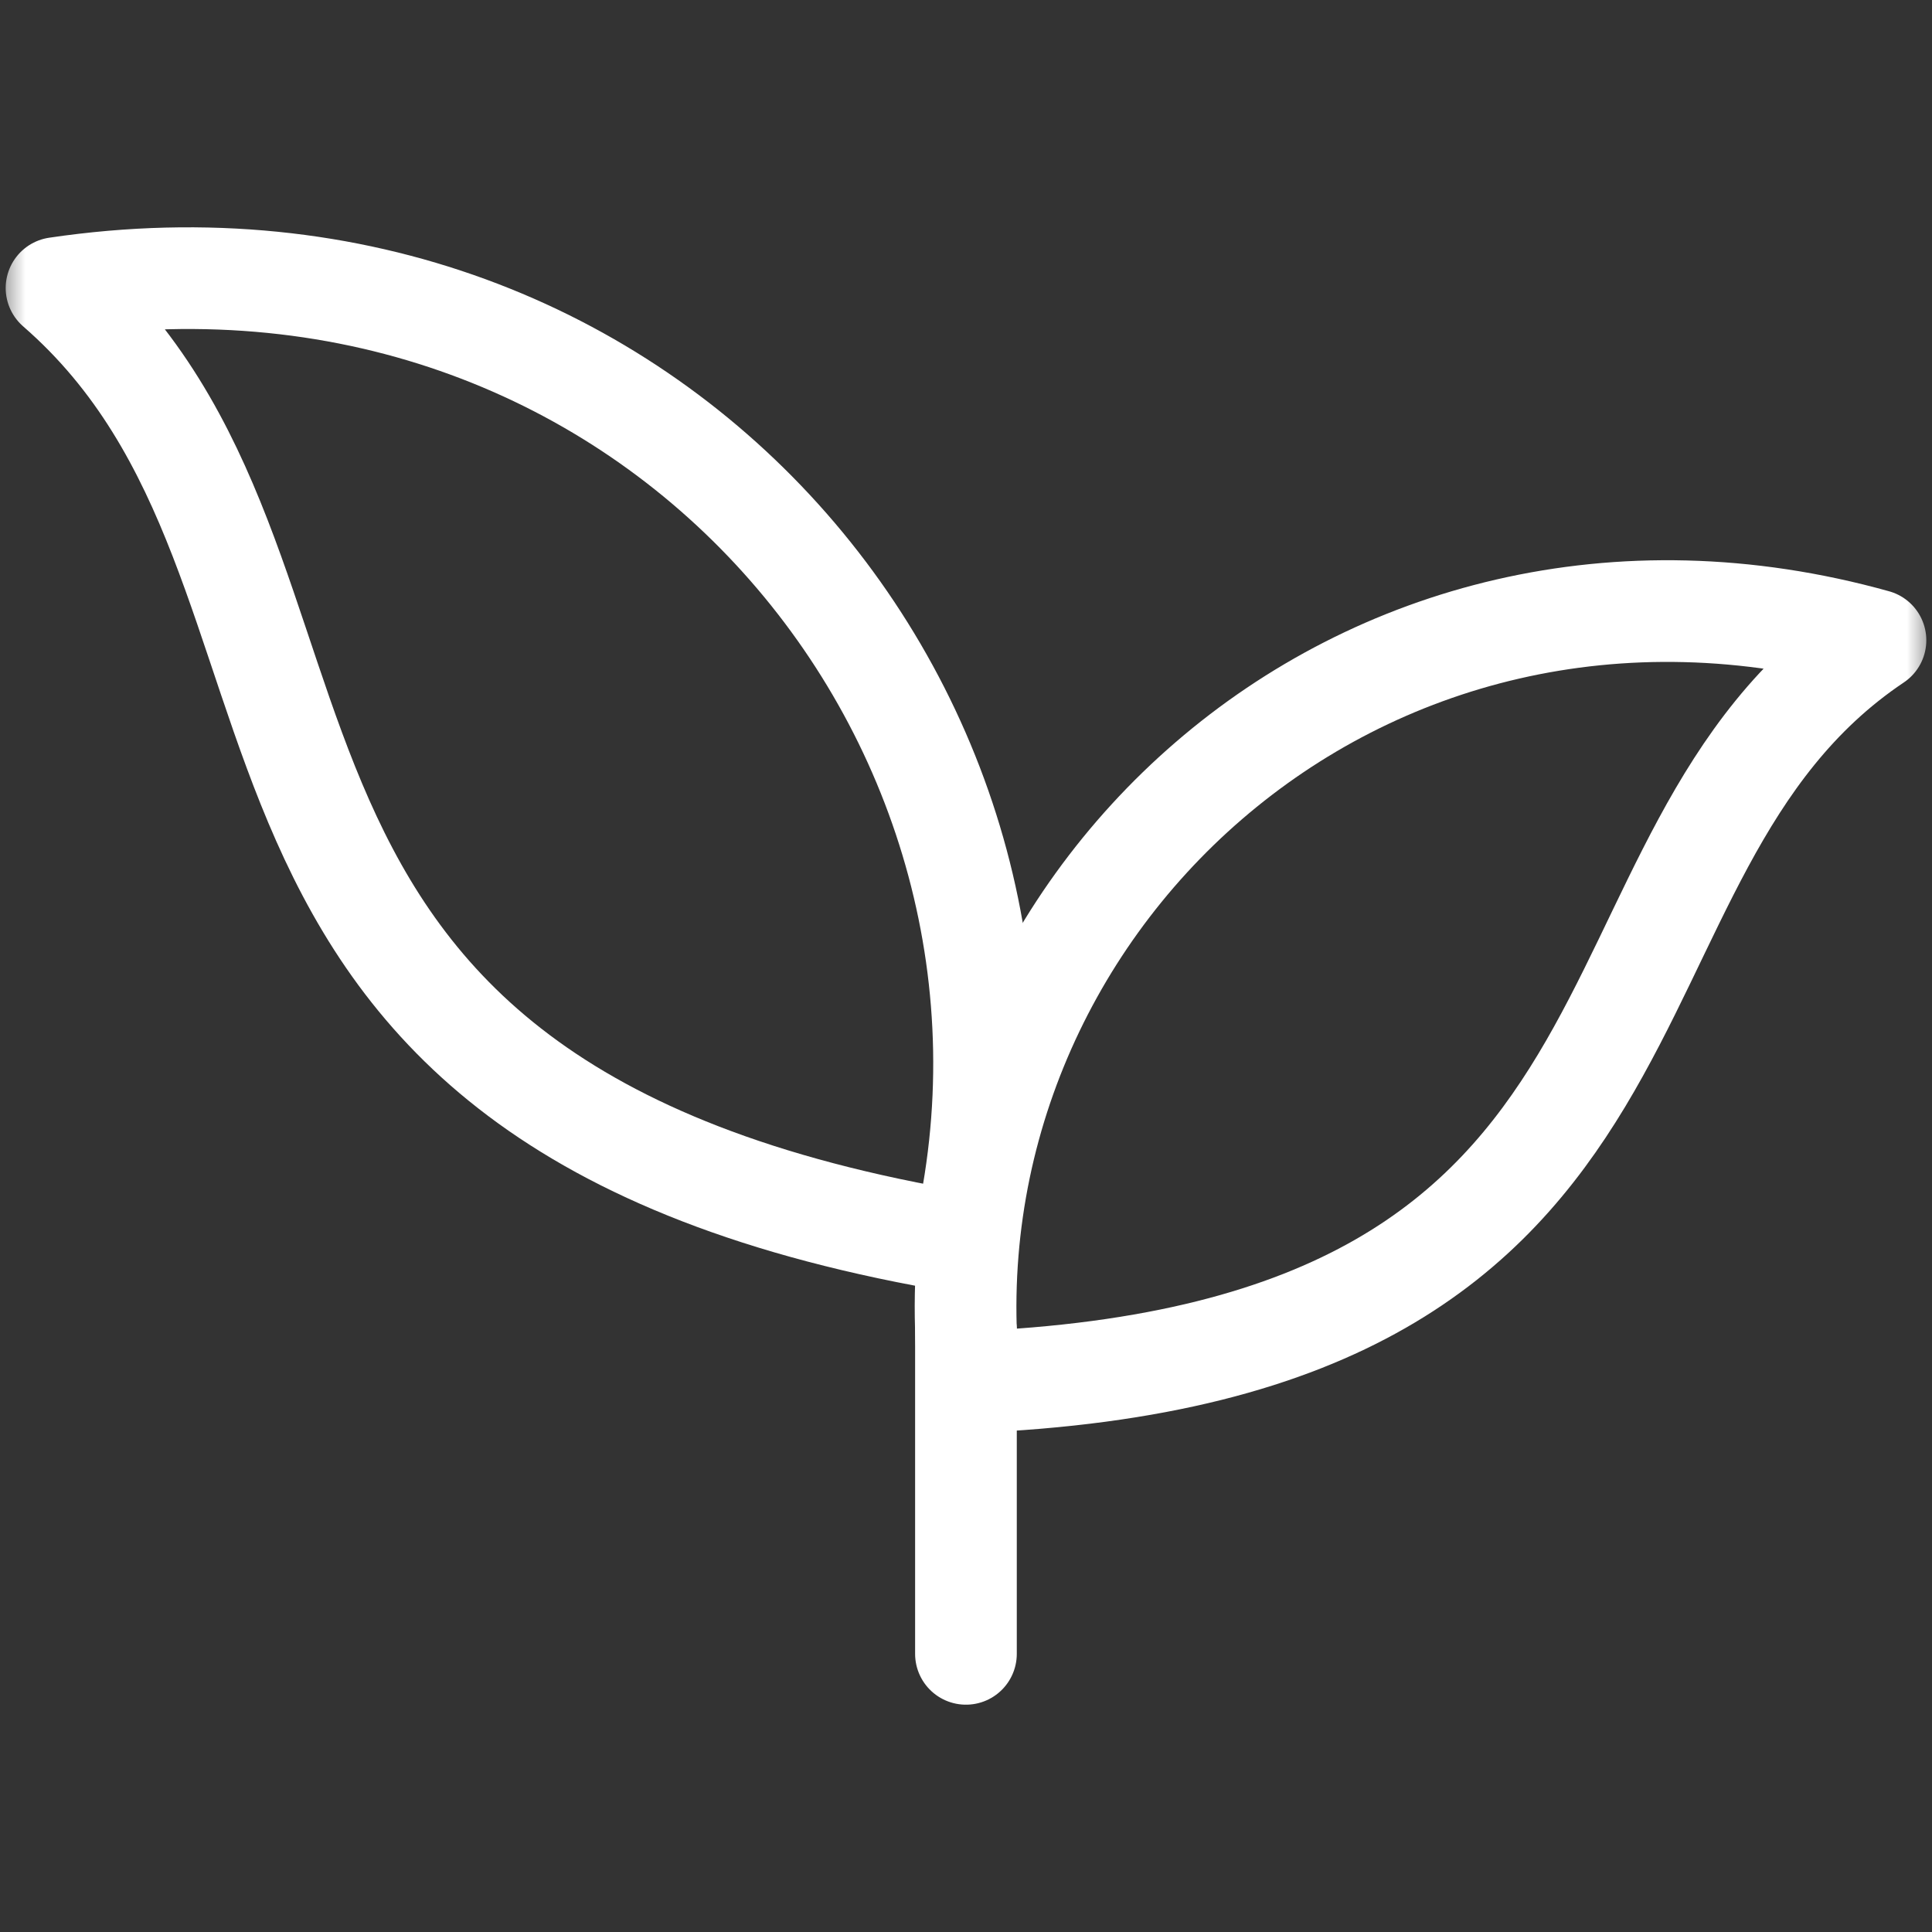 <svg width="38" height="38" viewBox="0 0 38 38" fill="none" xmlns="http://www.w3.org/2000/svg">
<rect x="0" y="0" width="38" height="38" fill="#333333" stroke="none"/>
<mask id="mask0_277_240" style="mask-type:luminance" maskUnits="userSpaceOnUse" x="0" y="0" width="38" height="38">
<path d="M37 37V1H1V37H37Z" fill="white" stroke="white" stroke-width="2"/>
</mask>
<g mask="url(#mask0_277_240)">
<path d="M36.888 12.593C26.682 9.745 18.063 17.947 19.072 27.186C33.711 26.602 30.587 16.818 36.888 12.593Z" stroke="white" stroke-width="2" stroke-miterlimit="22.926" stroke-linecap="round" stroke-linejoin="round"/>
<path d="M1.112 5.665C12.896 3.918 21.361 14.275 18.941 24.44C2.693 21.737 7.548 11.261 1.112 5.665Z" stroke="white" stroke-width="2" stroke-miterlimit="22.926" stroke-linecap="round" stroke-linejoin="round"/>
<path d="M18.999 26.175V32.529" stroke="white" stroke-width="2" stroke-miterlimit="22.926" stroke-linecap="round" stroke-linejoin="round"/>
</g>
</svg>
